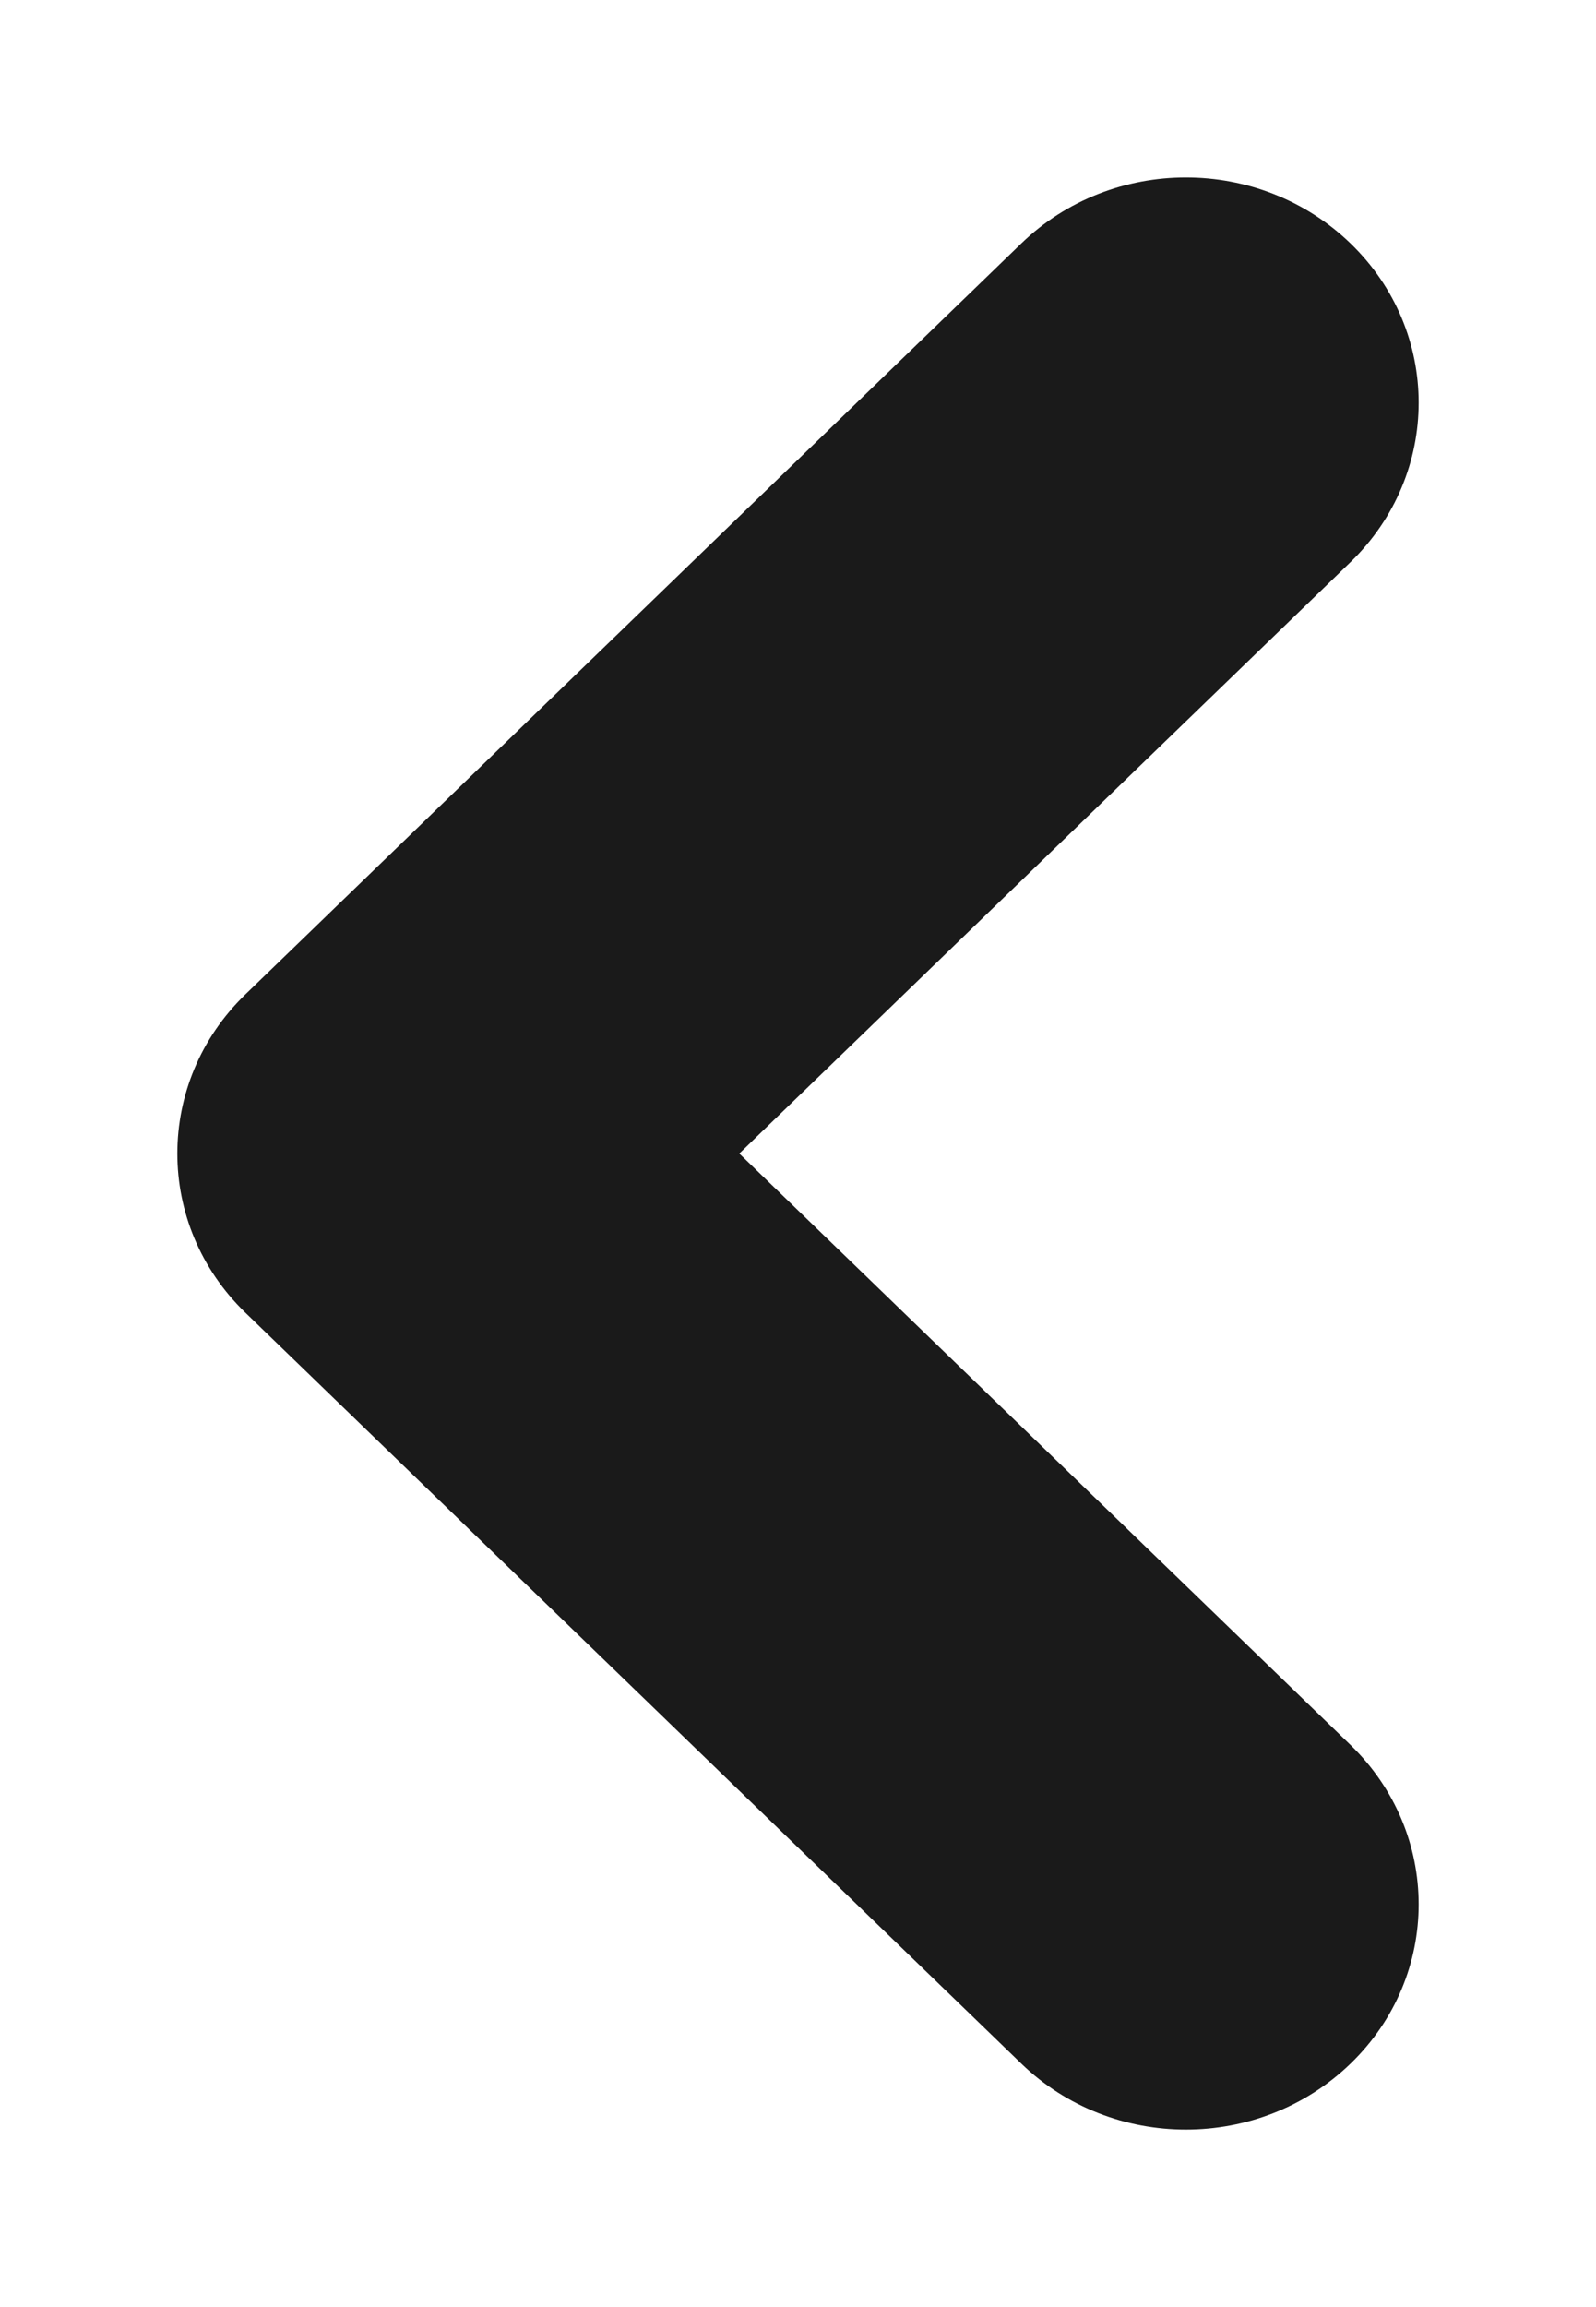 <?xml version="1.0" encoding="UTF-8"?> <svg xmlns="http://www.w3.org/2000/svg" width="9" height="13" viewBox="0 0 9 13" fill="none"> <path d="M7.616 3.167C8.128 2.671 8.128 1.867 7.616 1.372C7.103 0.876 6.272 0.876 5.759 1.372L1.384 5.603C0.872 6.098 0.872 6.902 1.384 7.397L5.759 11.628C6.272 12.124 7.103 12.124 7.616 11.628C8.128 11.133 8.128 10.329 7.616 9.833L4.169 6.5L7.616 3.167Z" fill="#1A1A1A"></path> </svg> 